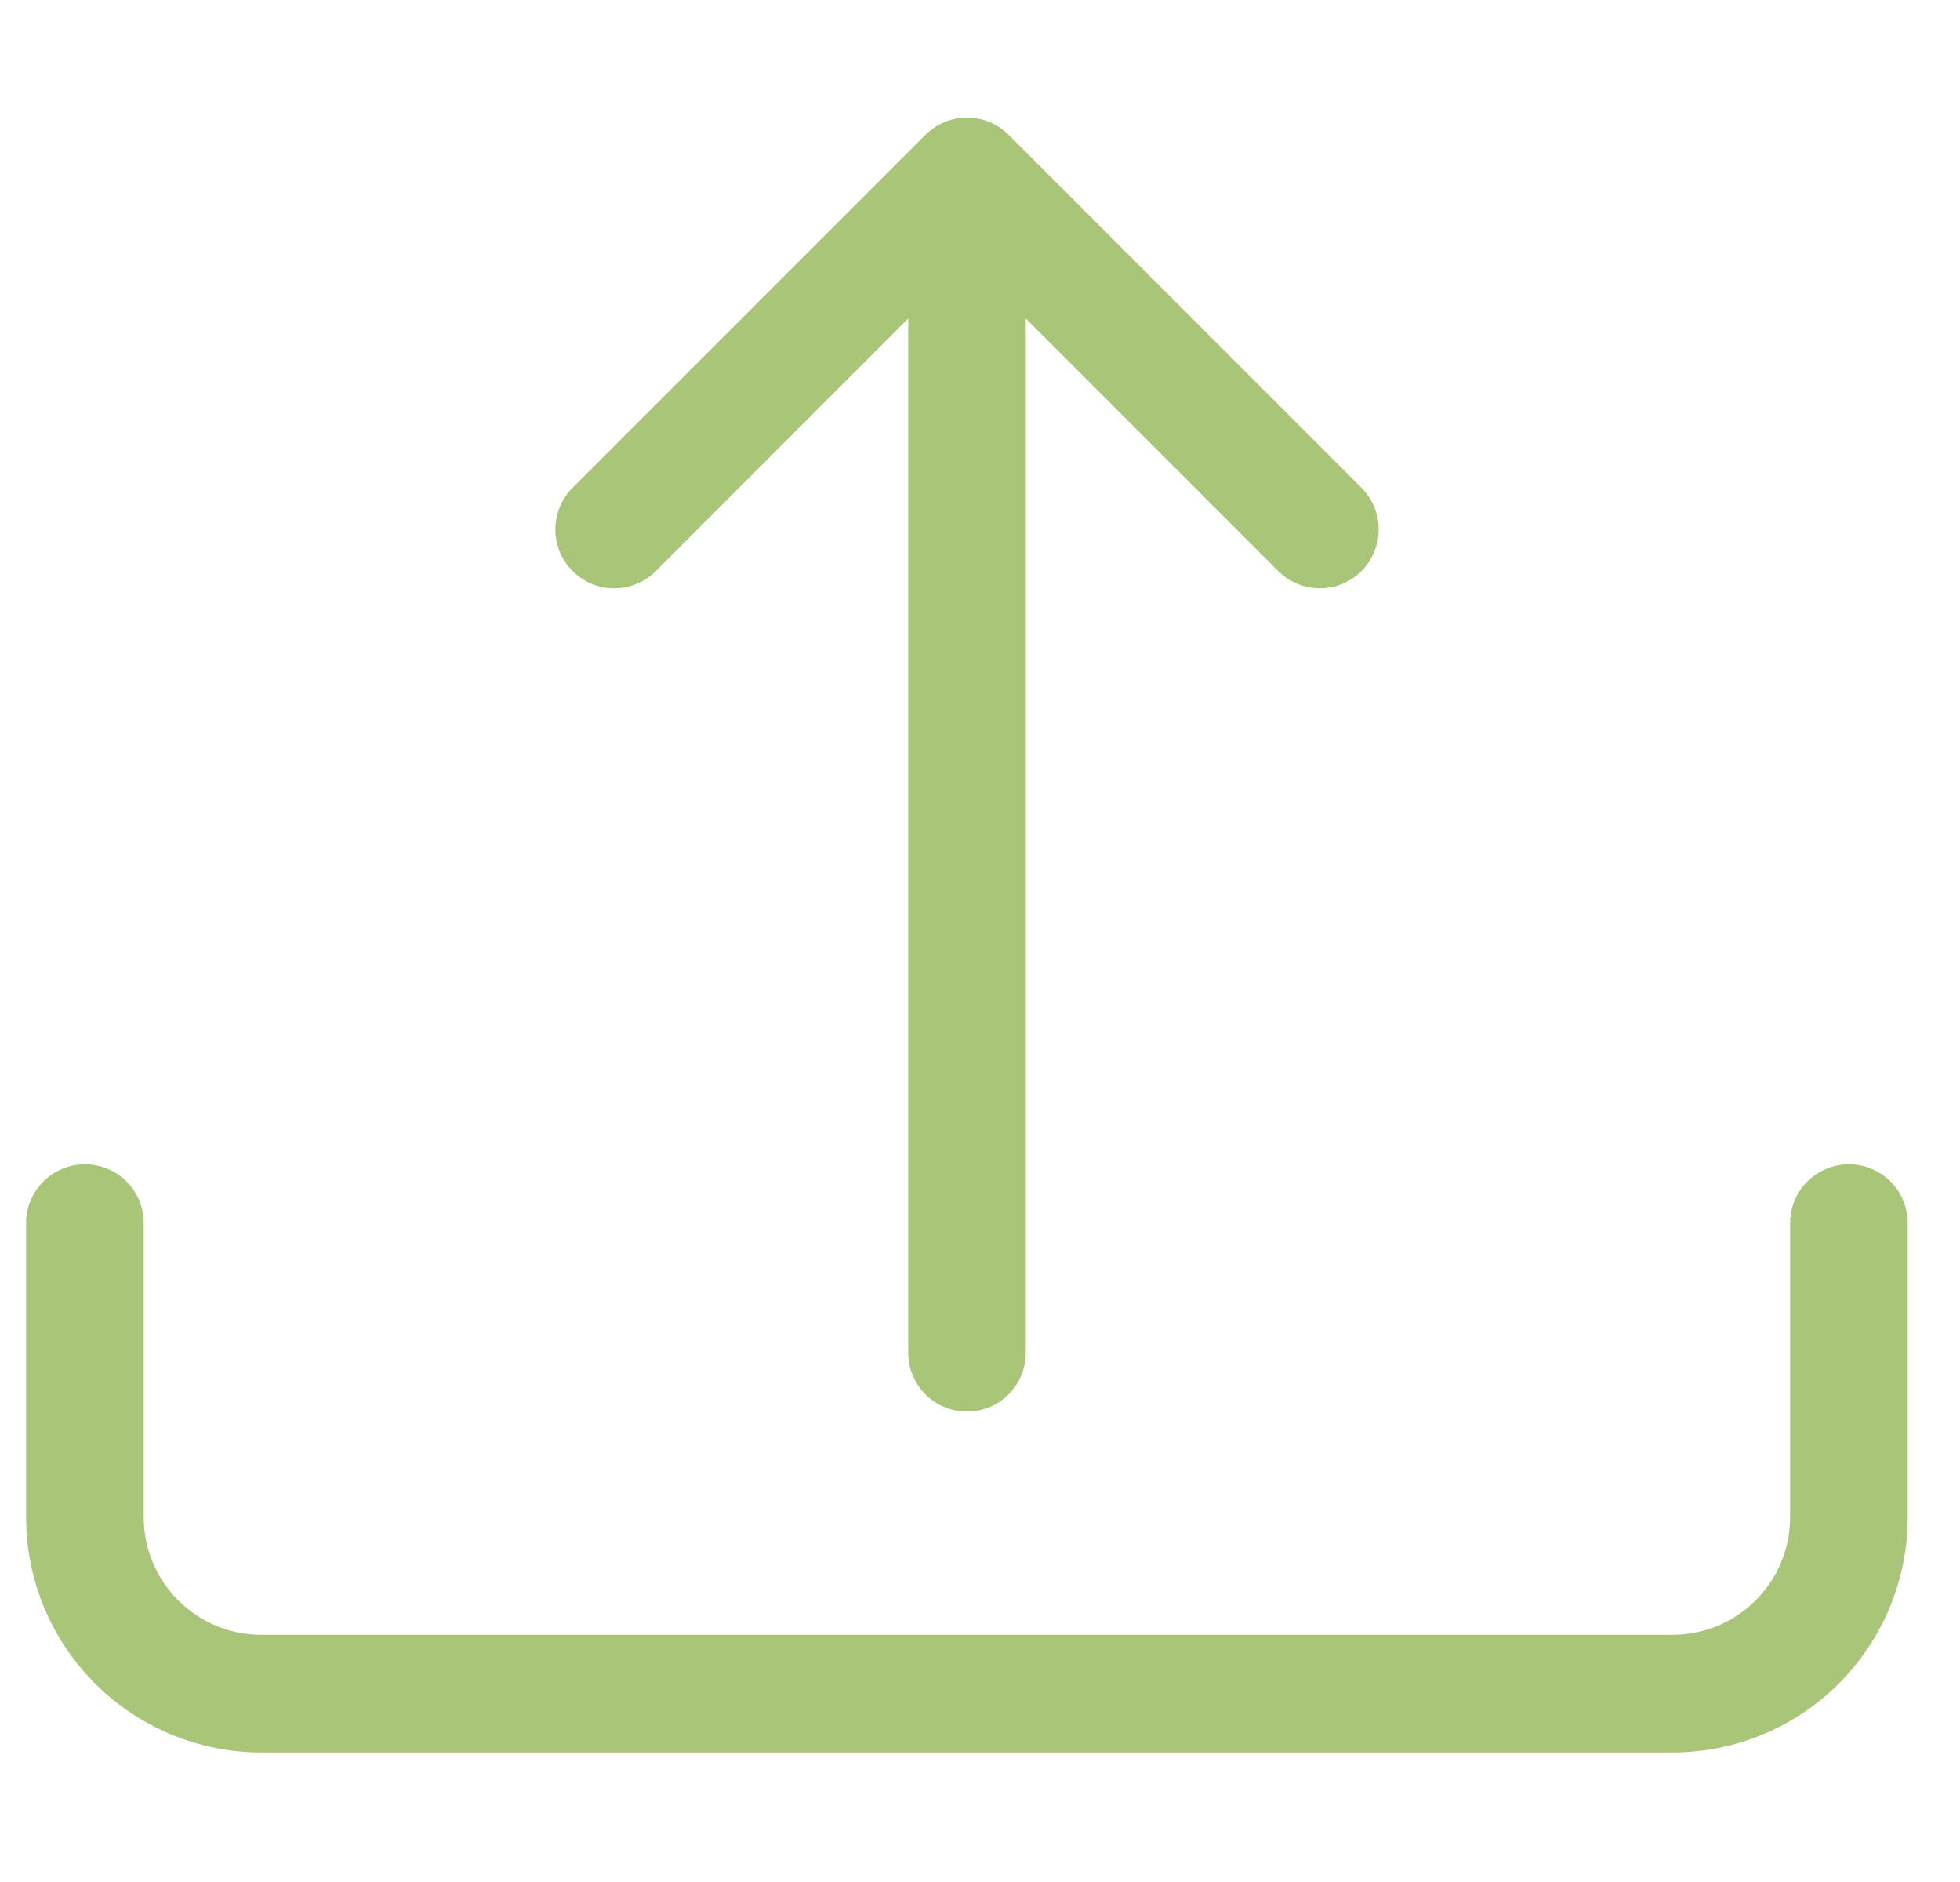 <svg width="25" height="24" viewBox="0 0 25 24" fill="none" xmlns="http://www.w3.org/2000/svg">
<g clip-path="url(#clip0_616_23949)">
<path d="M1.083 14.848C1.282 14.848 1.473 14.927 1.614 15.067C1.754 15.208 1.833 15.399 1.833 15.598V19.348C1.833 19.745 1.991 20.127 2.273 20.408C2.554 20.69 2.935 20.848 3.333 20.848H21.333C21.731 20.848 22.113 20.69 22.394 20.408C22.675 20.127 22.833 19.745 22.833 19.348V15.598C22.833 15.399 22.912 15.208 23.053 15.067C23.194 14.927 23.384 14.848 23.583 14.848C23.782 14.848 23.973 14.927 24.114 15.067C24.254 15.208 24.333 15.399 24.333 15.598V19.348C24.333 20.143 24.017 20.906 23.455 21.469C22.892 22.032 22.129 22.348 21.333 22.348H3.333C2.538 22.348 1.775 22.032 1.212 21.469C0.649 20.906 0.333 20.143 0.333 19.348V15.598C0.333 15.399 0.412 15.208 0.553 15.067C0.694 14.927 0.884 14.848 1.083 14.848Z" fill="#A9C578"/>
<path d="M11.803 1.72C11.873 1.651 11.956 1.595 12.047 1.557C12.138 1.519 12.236 1.5 12.334 1.5C12.433 1.5 12.53 1.519 12.622 1.557C12.713 1.595 12.796 1.651 12.865 1.72L17.365 6.22C17.506 6.361 17.585 6.552 17.585 6.751C17.585 6.95 17.506 7.142 17.365 7.282C17.224 7.423 17.033 7.502 16.834 7.502C16.635 7.502 16.444 7.423 16.303 7.282L13.084 4.062V17.251C13.084 17.45 13.005 17.641 12.864 17.782C12.724 17.922 12.533 18.001 12.334 18.001C12.135 18.001 11.944 17.922 11.804 17.782C11.663 17.641 11.584 17.45 11.584 17.251V4.062L8.365 7.282C8.295 7.352 8.213 7.407 8.122 7.445C8.03 7.483 7.933 7.502 7.834 7.502C7.736 7.502 7.638 7.483 7.547 7.445C7.456 7.407 7.373 7.352 7.303 7.282C7.233 7.213 7.178 7.13 7.14 7.039C7.103 6.948 7.083 6.85 7.083 6.751C7.083 6.653 7.103 6.555 7.14 6.464C7.178 6.373 7.233 6.29 7.303 6.22L11.803 1.72Z" fill="#A9C578"/>
</g>
<defs>
<clipPath id="clip0_616_23949">
<rect width="24" height="24" fill="white" transform="translate(0.333)"/>
</clipPath>
</defs>
</svg>
